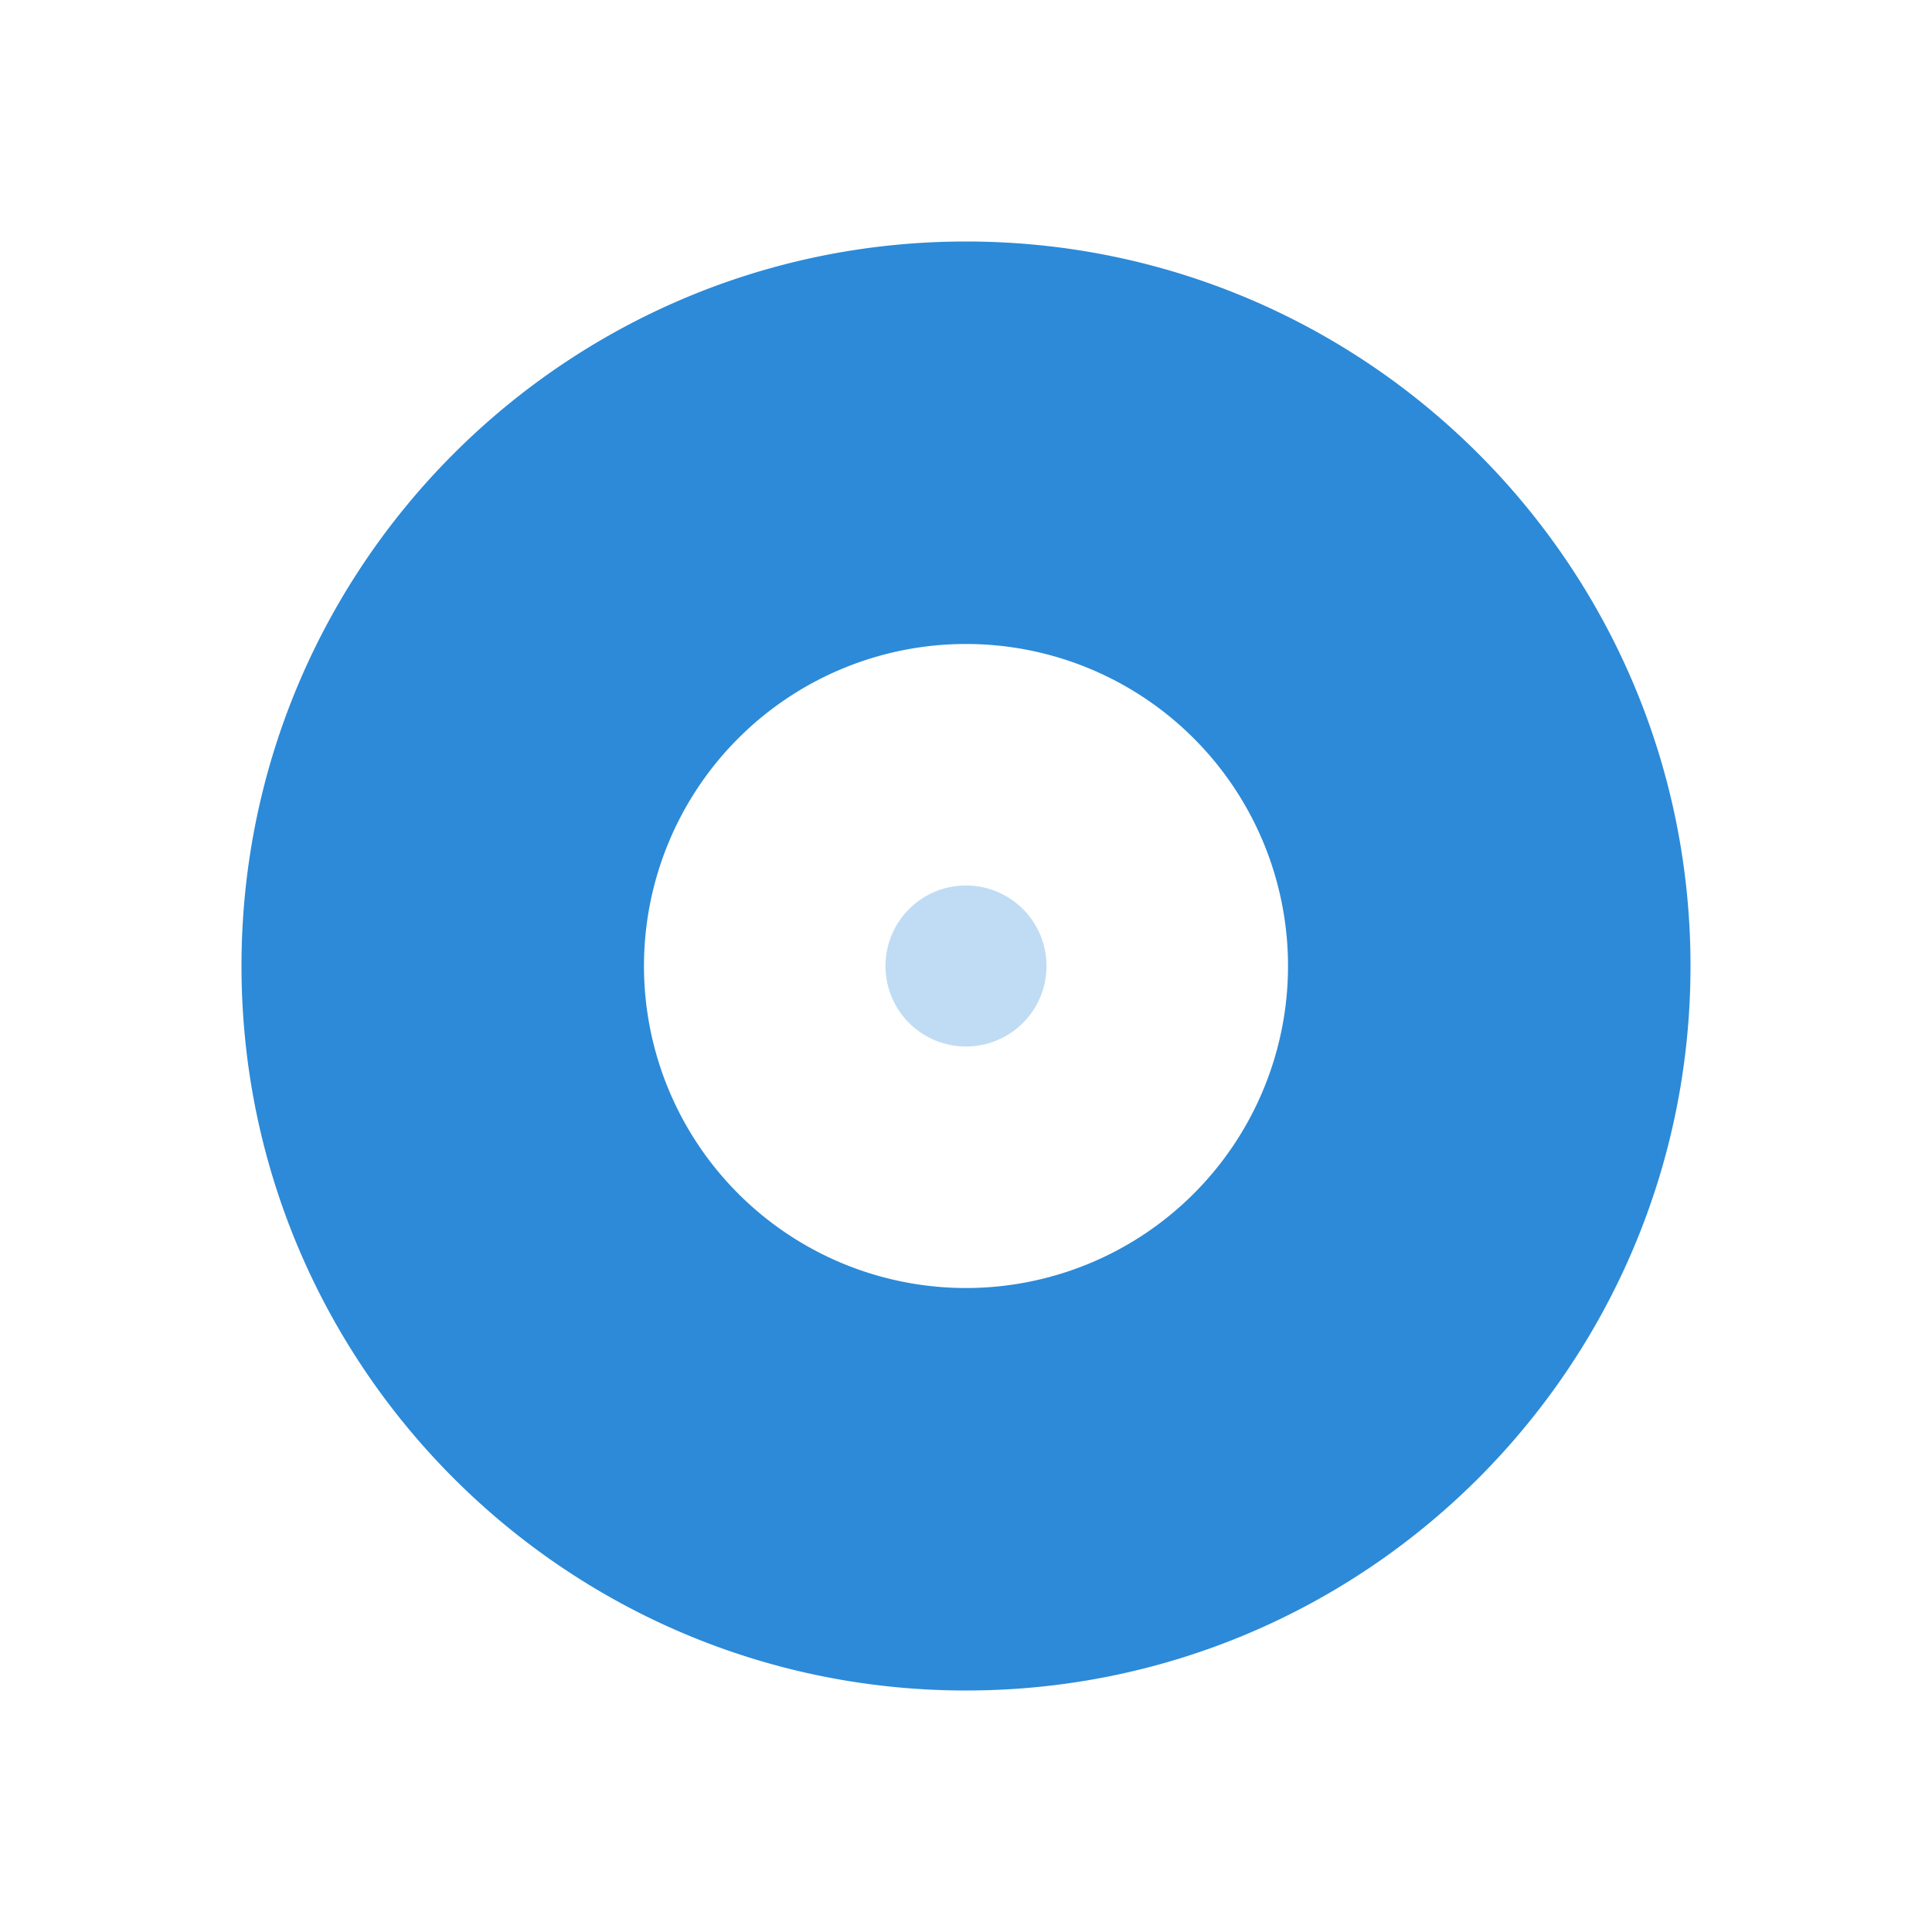 <svg width="34" height="34" viewBox="0 0 34 34" fill="none" xmlns="http://www.w3.org/2000/svg"><path fill-rule="evenodd" clip-rule="evenodd" d="M29.75 17c0 7.042-5.708 12.75-12.75 12.75S4.25 24.042 4.25 17 9.958 4.25 17 4.25 29.75 9.958 29.75 17zm-7.083 0a5.667 5.667 0 11-11.334 0 5.667 5.667 0 0111.334 0z" fill="#2C8AD8"/><path opacity=".3" fill-rule="evenodd" clip-rule="evenodd" d="M17 18.417a1.417 1.417 0 100-2.834 1.417 1.417 0 000 2.834z" fill="#2C8AD8"/></svg>